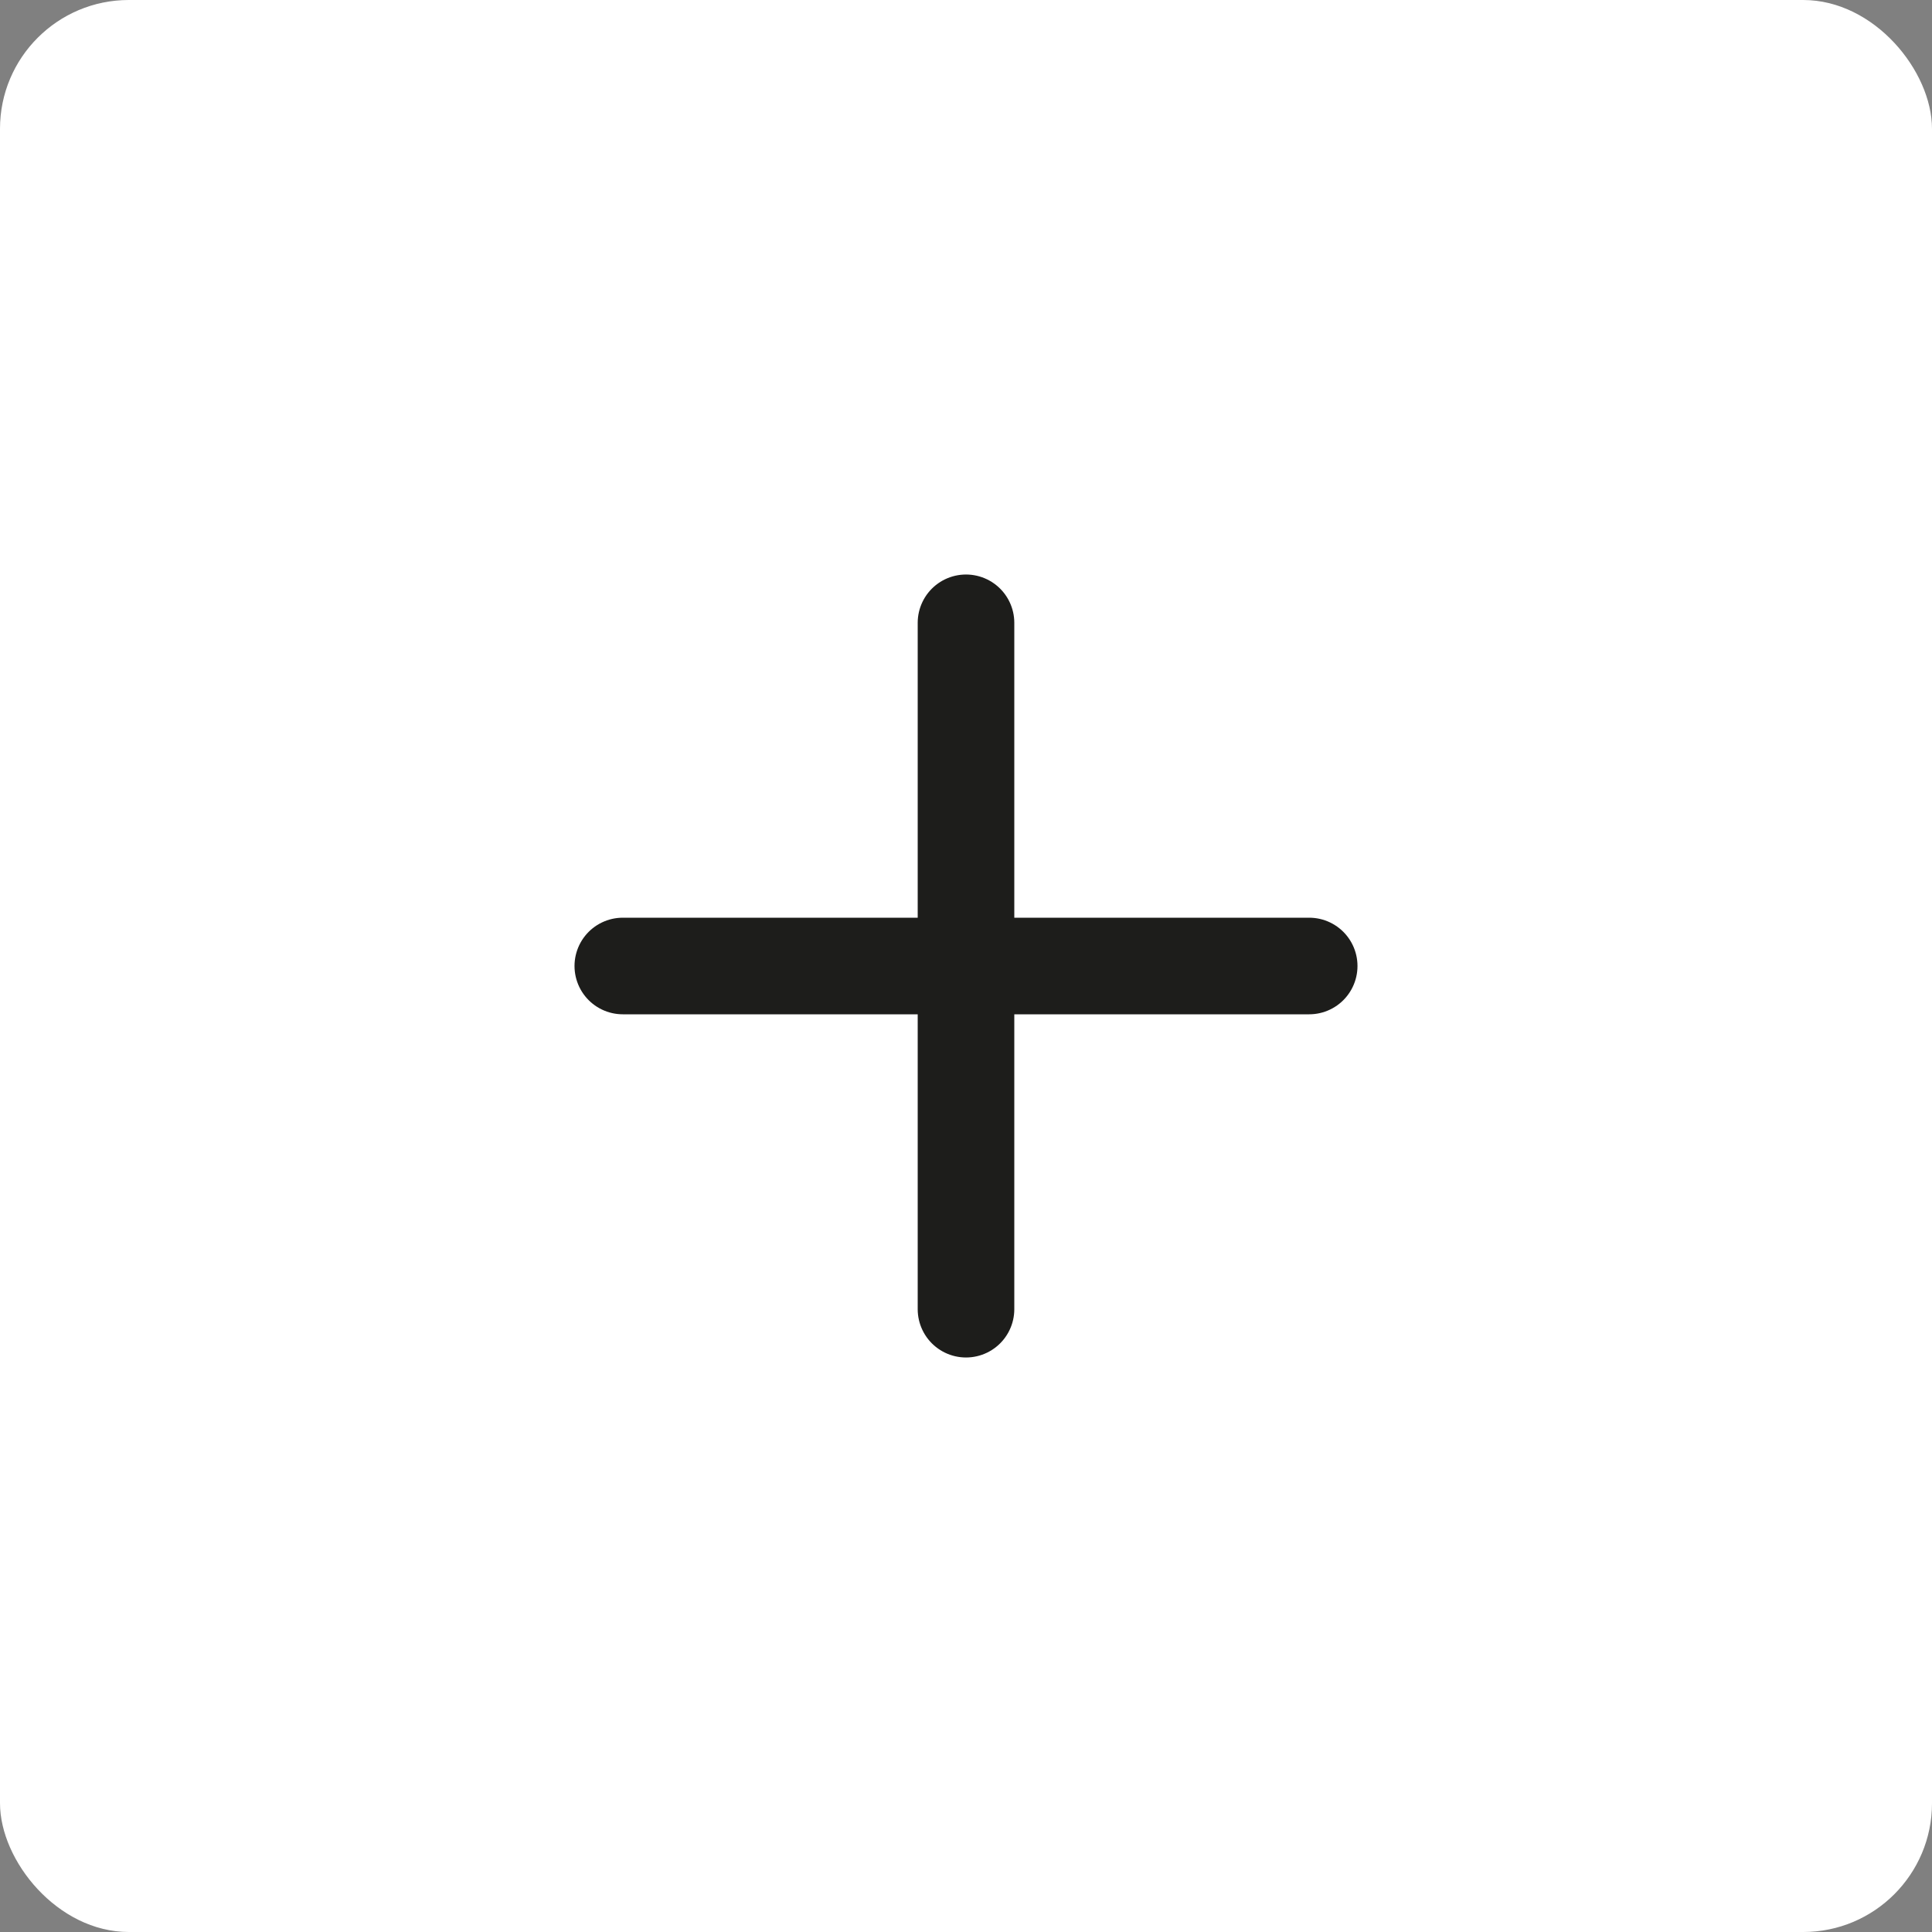 <?xml version="1.0" encoding="UTF-8"?>
<svg width="30px" height="30px" viewBox="0 0 30 30" version="1.1" xmlns="http://www.w3.org/2000/svg" xmlns:xlink="http://www.w3.org/1999/xlink">
    <rect x="0" y="0" width="30" height="30" fill="#808080" stroke="none"/>
    <title>Button popup white</title>
    <g id="Button-popup-white" stroke="none" stroke-width="1" fill="none" fill-rule="evenodd">
        <rect id="Rectangle" fill="#FFFFFF" transform="translate(15, 15) rotate(-360) translate(-15, -15)" x="-3.01980663e-14" y="1.42108547e-14" width="30" height="30" rx="2"></rect>
        <path d="M15,20.329 C15,13.224 15,9.671 15,9.671" id="Path-7" stroke="#1D1D1B" stroke-width="1.5" stroke-linecap="round"></path>
        <path d="M15,20.329 C15,13.224 15,9.671 15,9.671" id="Path-7" stroke="#1D1D1B" stroke-width="1.5" stroke-linecap="round" transform="translate(15, 15) rotate(-90) translate(-15, -15)"></path>
    </g>
</svg>